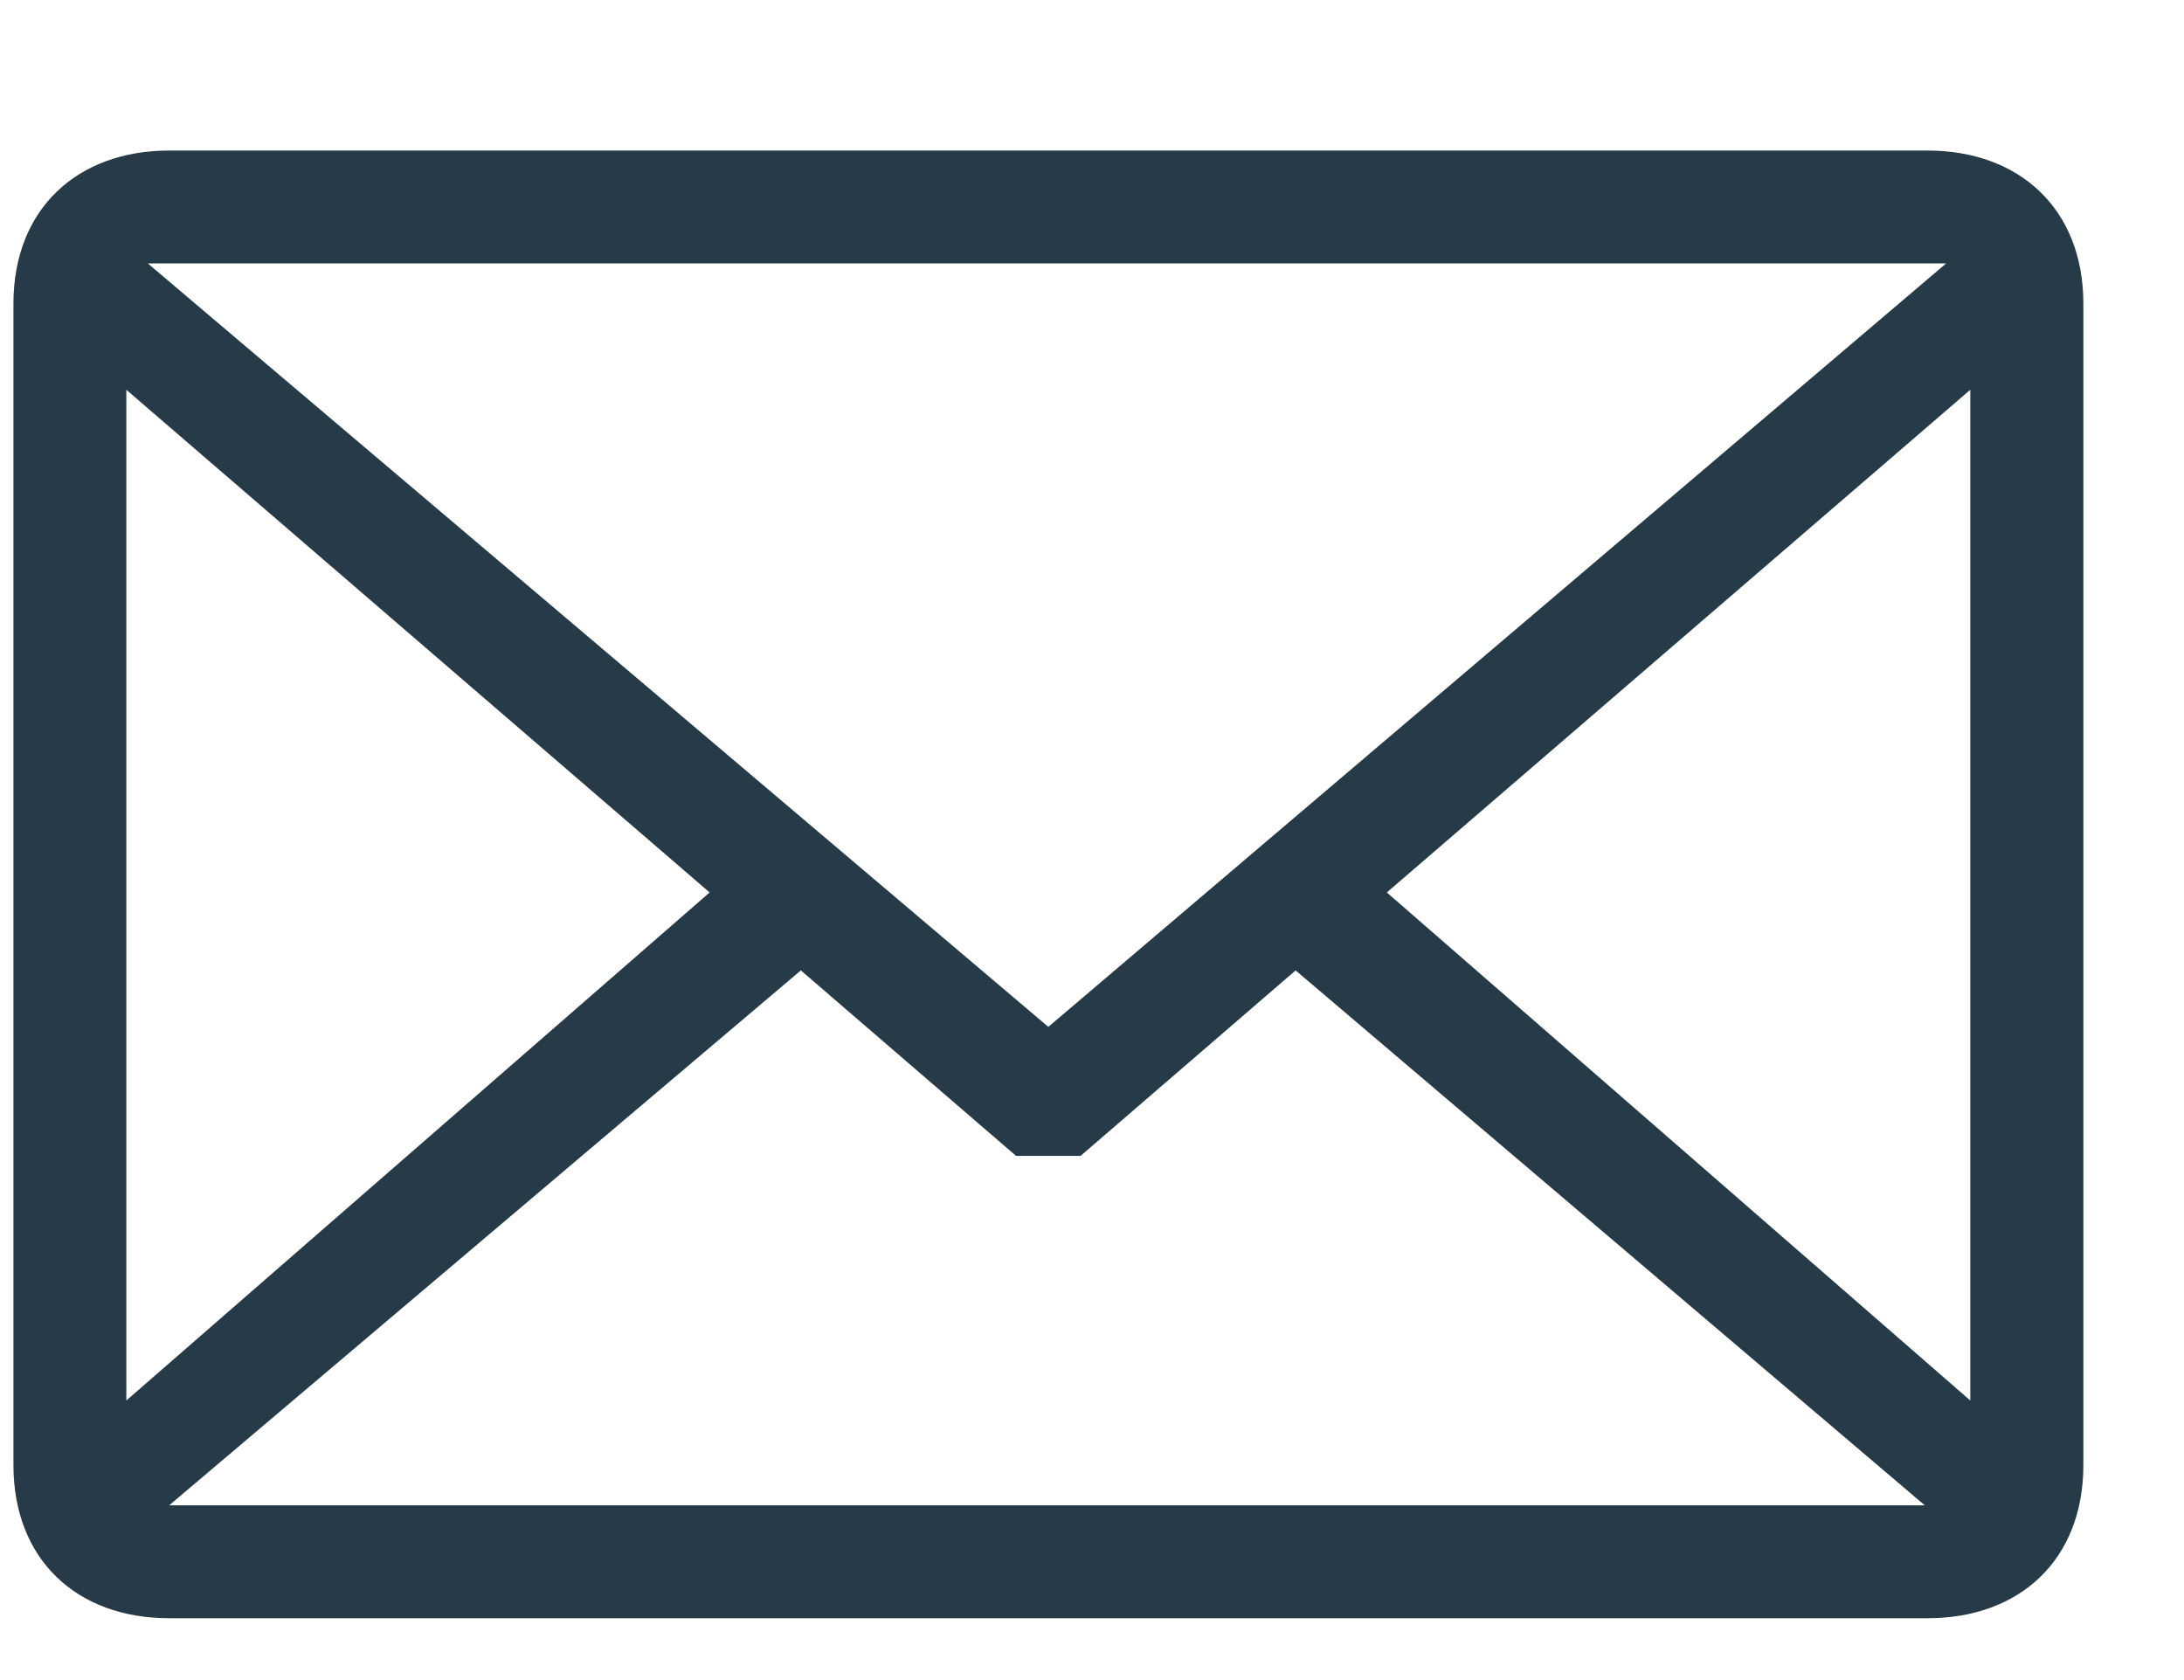 <?xml version="1.0" encoding="UTF-8" standalone="no"?>
<svg width="13px" height="10px" viewBox="0 0 13 10" version="1.1" xmlns="http://www.w3.org/2000/svg" xmlns:xlink="http://www.w3.org/1999/xlink">
    <!-- Generator: Sketch 42 (36781) - http://www.bohemiancoding.com/sketch -->
    <title>Enveloped</title>
    <desc>Created with Sketch.</desc>
    <defs></defs>
    <g id="Home" stroke="none" stroke-width="1" fill="none" fill-rule="evenodd">
        <g id="Outline" transform="translate(-336, -98)" fill="#263A48">
            <path d="M347.728,106.336 L347.728,100.32 L344.255,103.312 L347.728,106.336 Z M340.767,103.776 L337.007,106.96 L347.457,106.96 L343.712,103.776 L342.432,104.88 L342.048,104.88 L340.767,103.776 Z M342.24,104.112 L347.584,99.568 L336.88,99.568 L342.24,104.112 Z M336.752,100.32 L336.752,106.336 L340.224,103.312 L336.752,100.32 Z M336.08,99.808 C336.08,99.242 336.462,98.896 337.007,98.896 L347.473,98.896 C348.019,98.896 348.401,99.242 348.401,99.808 L348.401,106.72 C348.401,107.283 348.024,107.632 347.473,107.632 L337.007,107.632 C336.457,107.632 336.08,107.283 336.08,106.72 L336.08,99.808 Z" id="Enveloped"></path>
        </g>
    </g>
</svg>